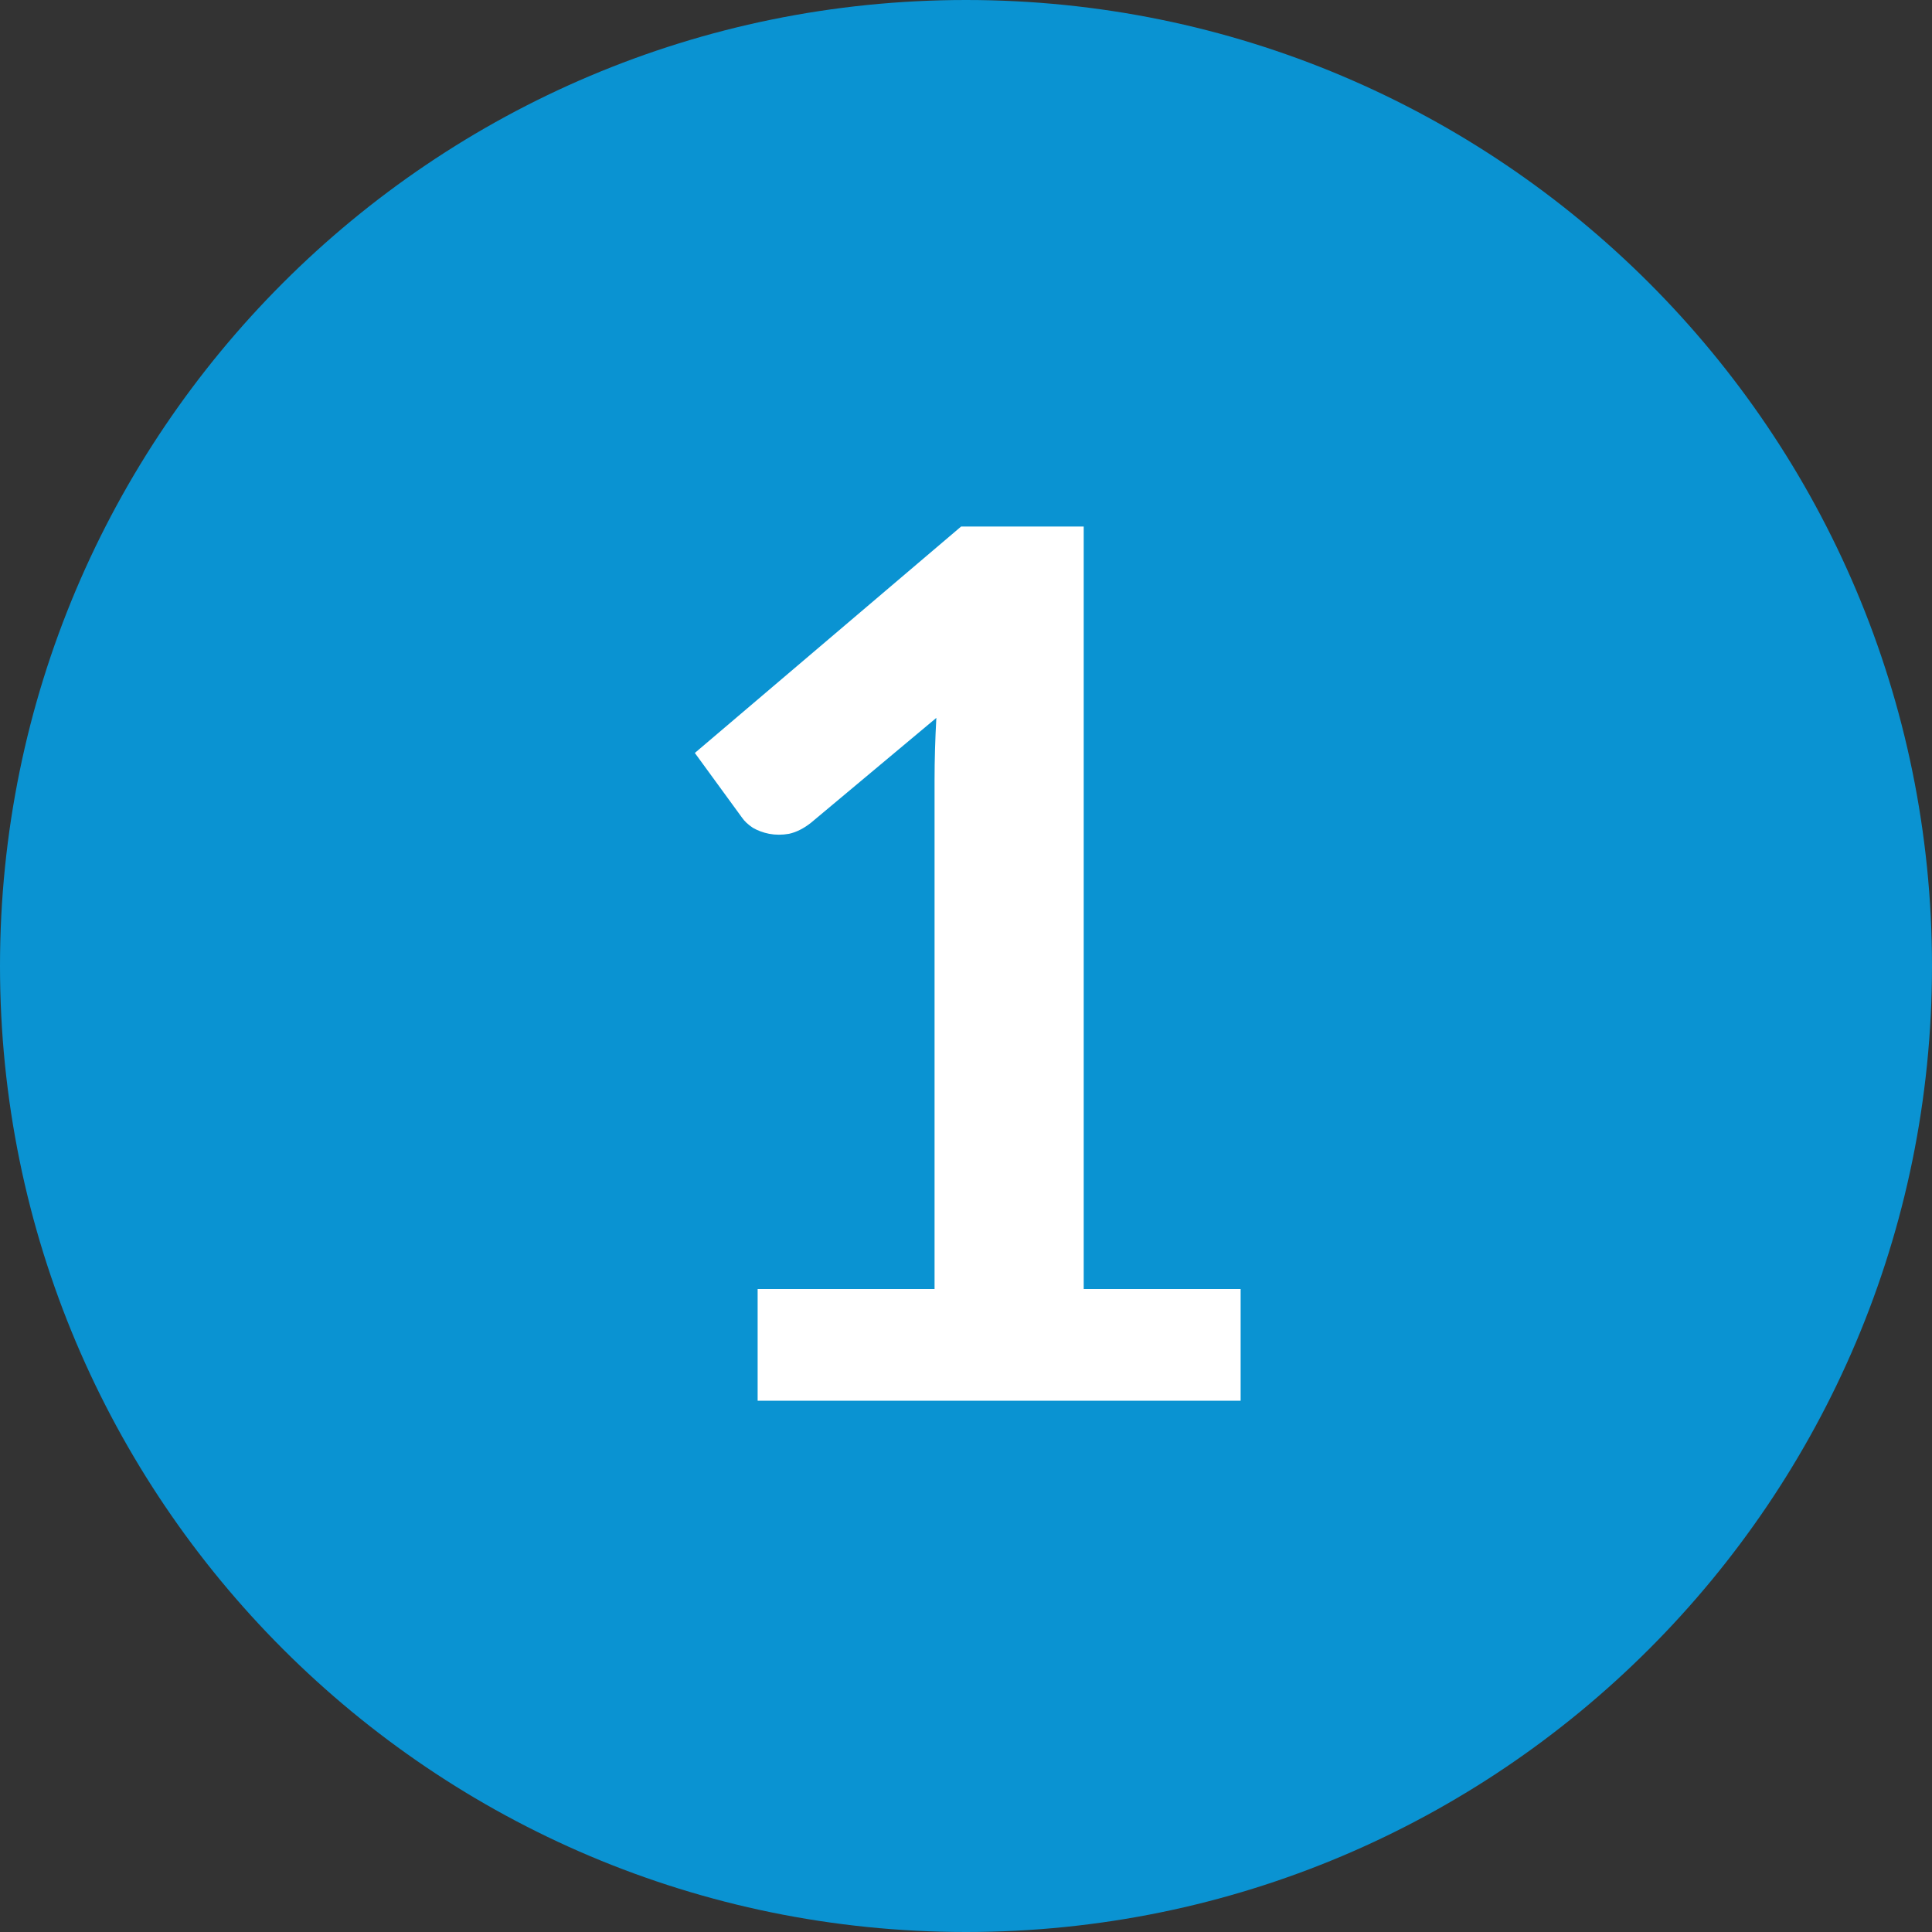 <svg fill="none" height="40" viewBox="0 0 40 40" width="40" xmlns="http://www.w3.org/2000/svg" xmlns:xlink="http://www.w3.org/1999/xlink"><rect x="0" y="0" width="40" height="40" fill="#333333" stroke="none"/><clipPath id="a"><path d="m0 0h40v40h-40z"/></clipPath><g clip-path="url(#a)"><path d="m20 40c11.046 0 20-8.954 20-20s-8.954-20-20-20-20 8.954-20 20 8.954 20 20 20z" fill="#0a93d2"/><path d="m25.686 26.688v2.312h-10v-2.312h3.663v-10.537c0-.417.013-.846.037-1.288l-2.6 2.175c-.15.117-.3.192-.45.225-.142.025-.279.025-.412 0-.125-.025-.237-.067-.338-.125-.1-.067-.175-.138-.225-.212l-.975-1.337 5.513-4.688h2.538v15.787z" fill="#fff"/></g></svg>